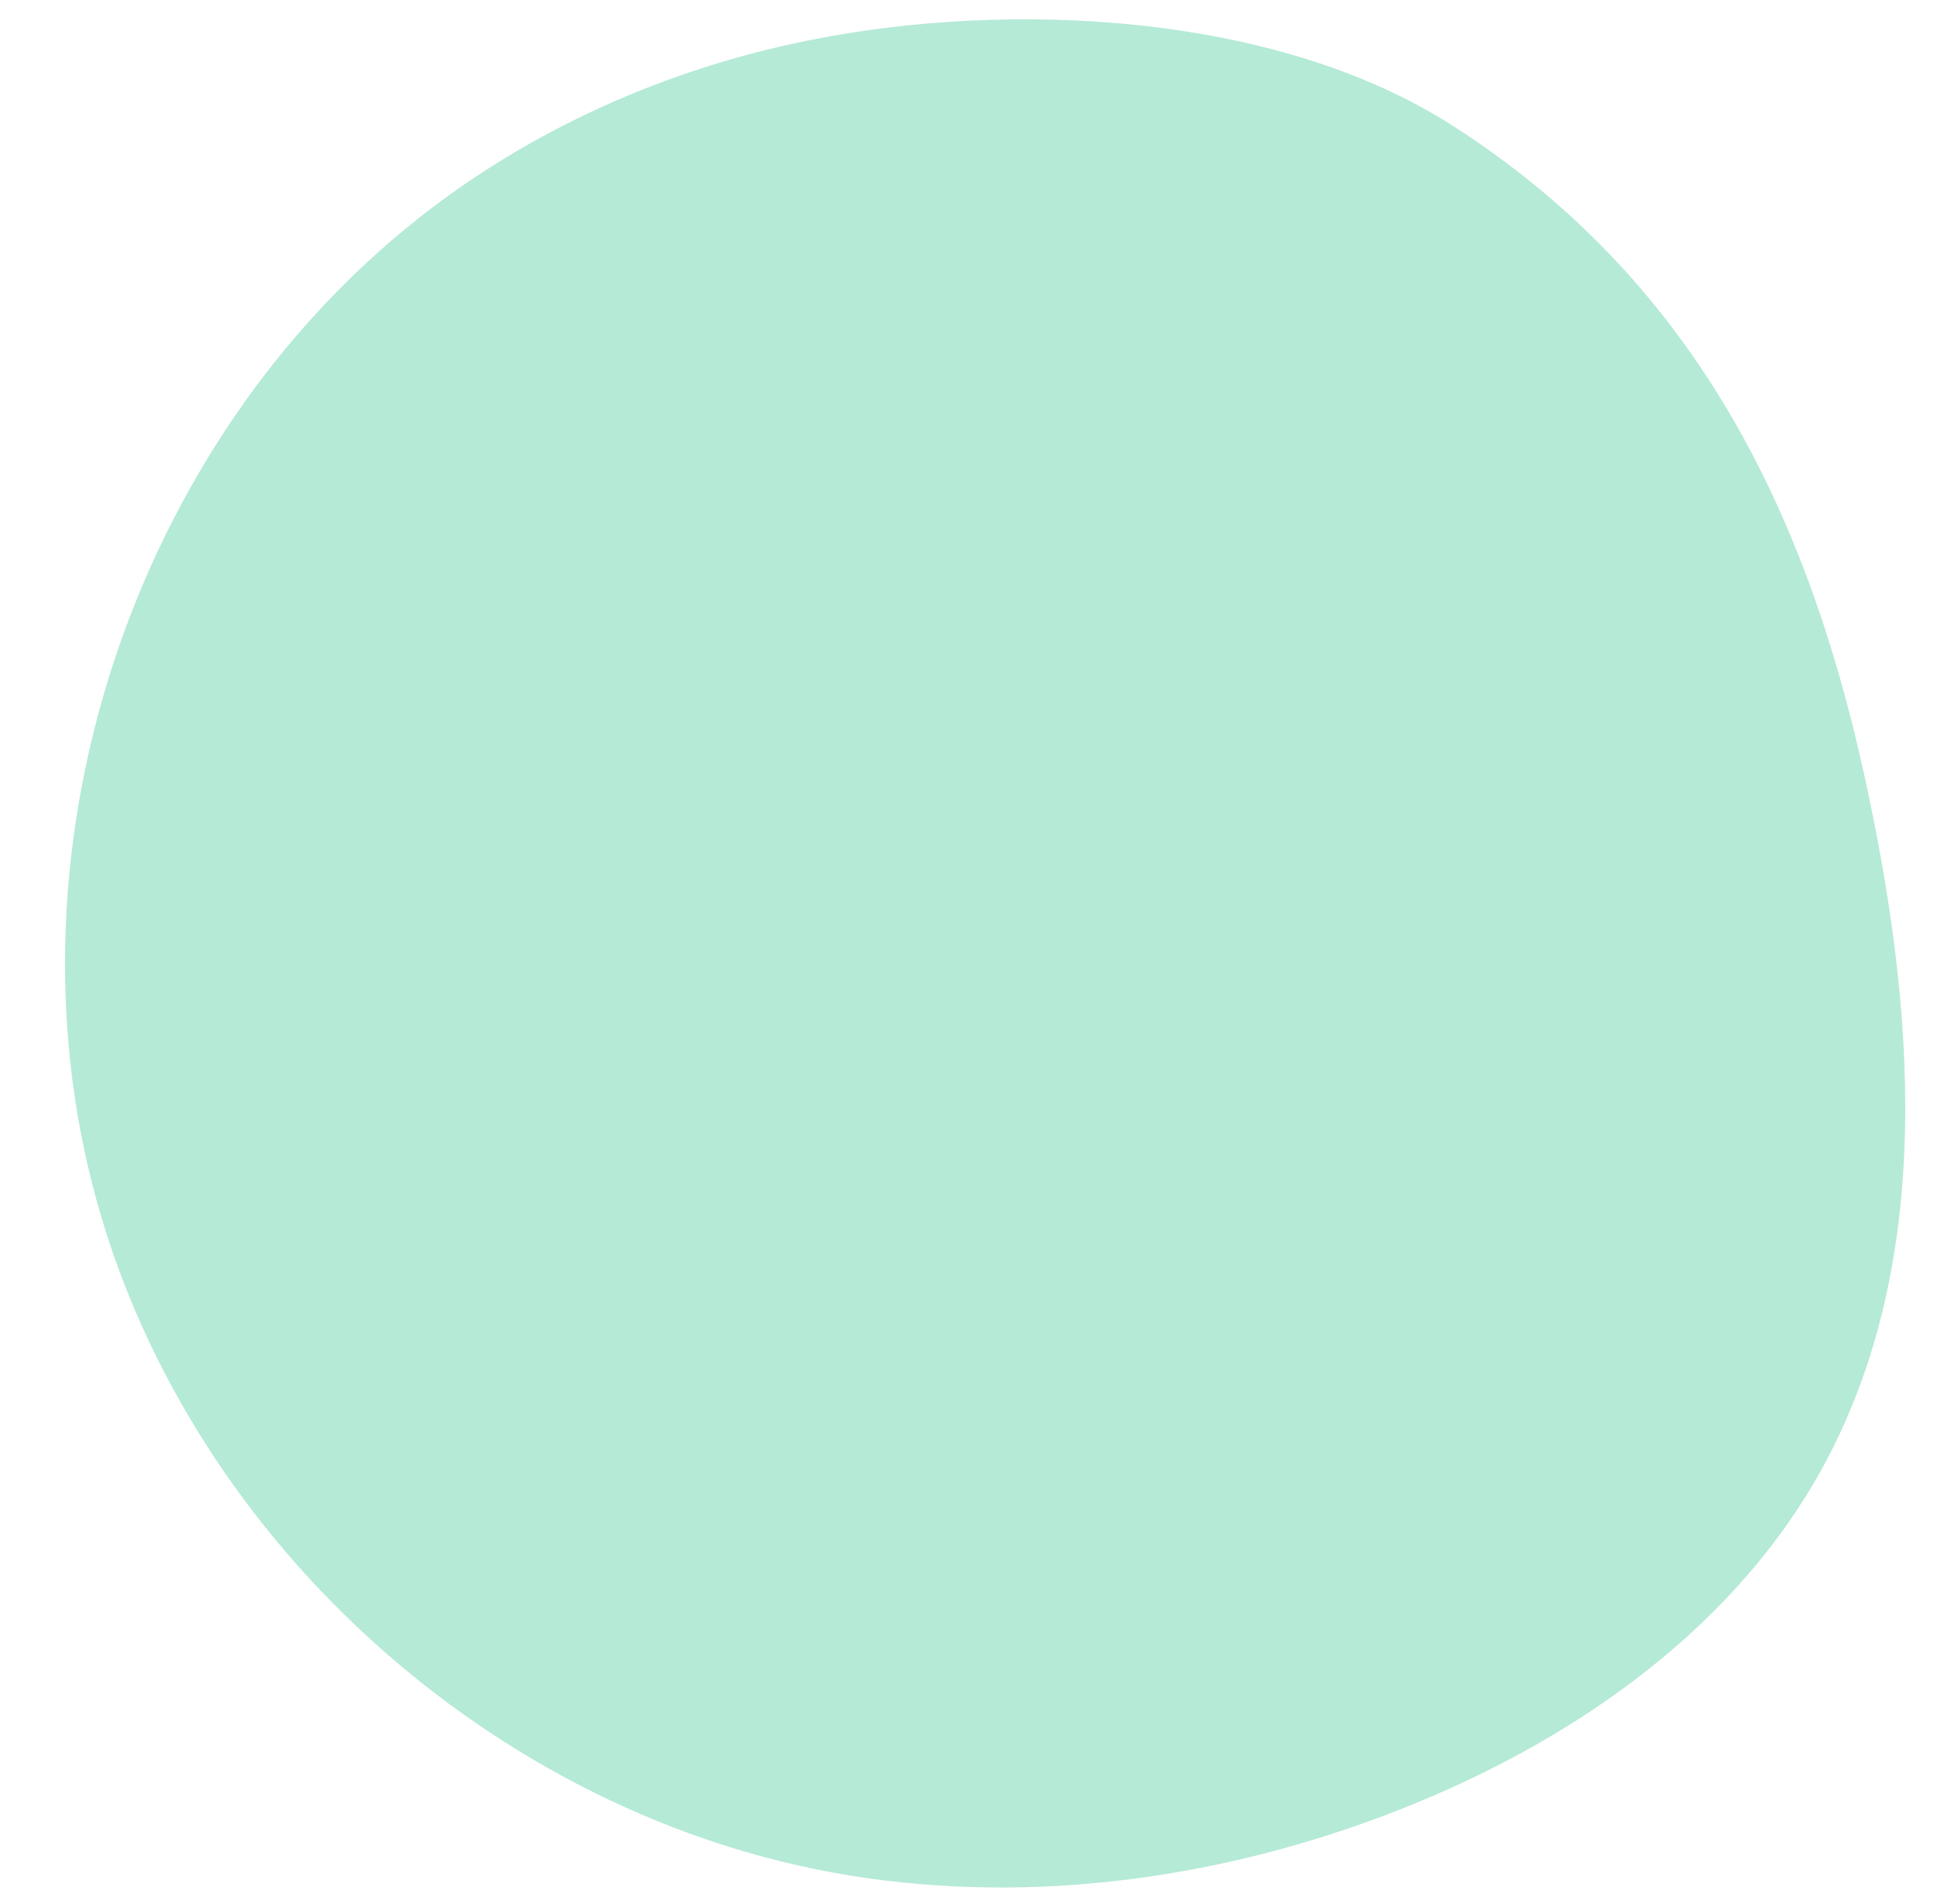 <?xml version="1.0" encoding="UTF-8"?><!DOCTYPE svg PUBLIC "-//W3C//DTD SVG 1.0//EN" "http://www.w3.org/TR/2001/REC-SVG-20010904/DTD/svg10.dtd"><svg xmlns="http://www.w3.org/2000/svg" xmlns:xlink="http://www.w3.org/1999/xlink" height="886" preserveAspectRatio="xMidYMid meet" version="1.0" viewBox="-30.1 -9.0 900.7 886.0" width="901" zoomAndPan="magnify"><g data-name="Layer 2"><g data-name="Layer 1" id="change1_1"><path d="M164.77,92.27C31.8,197.12-30.07,384.19,14.16,547.64s192,293.8,359.68,317.3c86.07,12.06,174.91-2.18,255.25-35.33C705.5,798.08,776.84,747.28,816.88,675c53.75-97.09,43.65-216.55,19.71-324.92C809,225.36,755.61,120.12,645.5,49.5,563-3.41,438.81-9,345.75,9.81,280.19,23,217.37,50.79,164.77,92.27Z" fill="#b5ead6"/></g></g></svg>